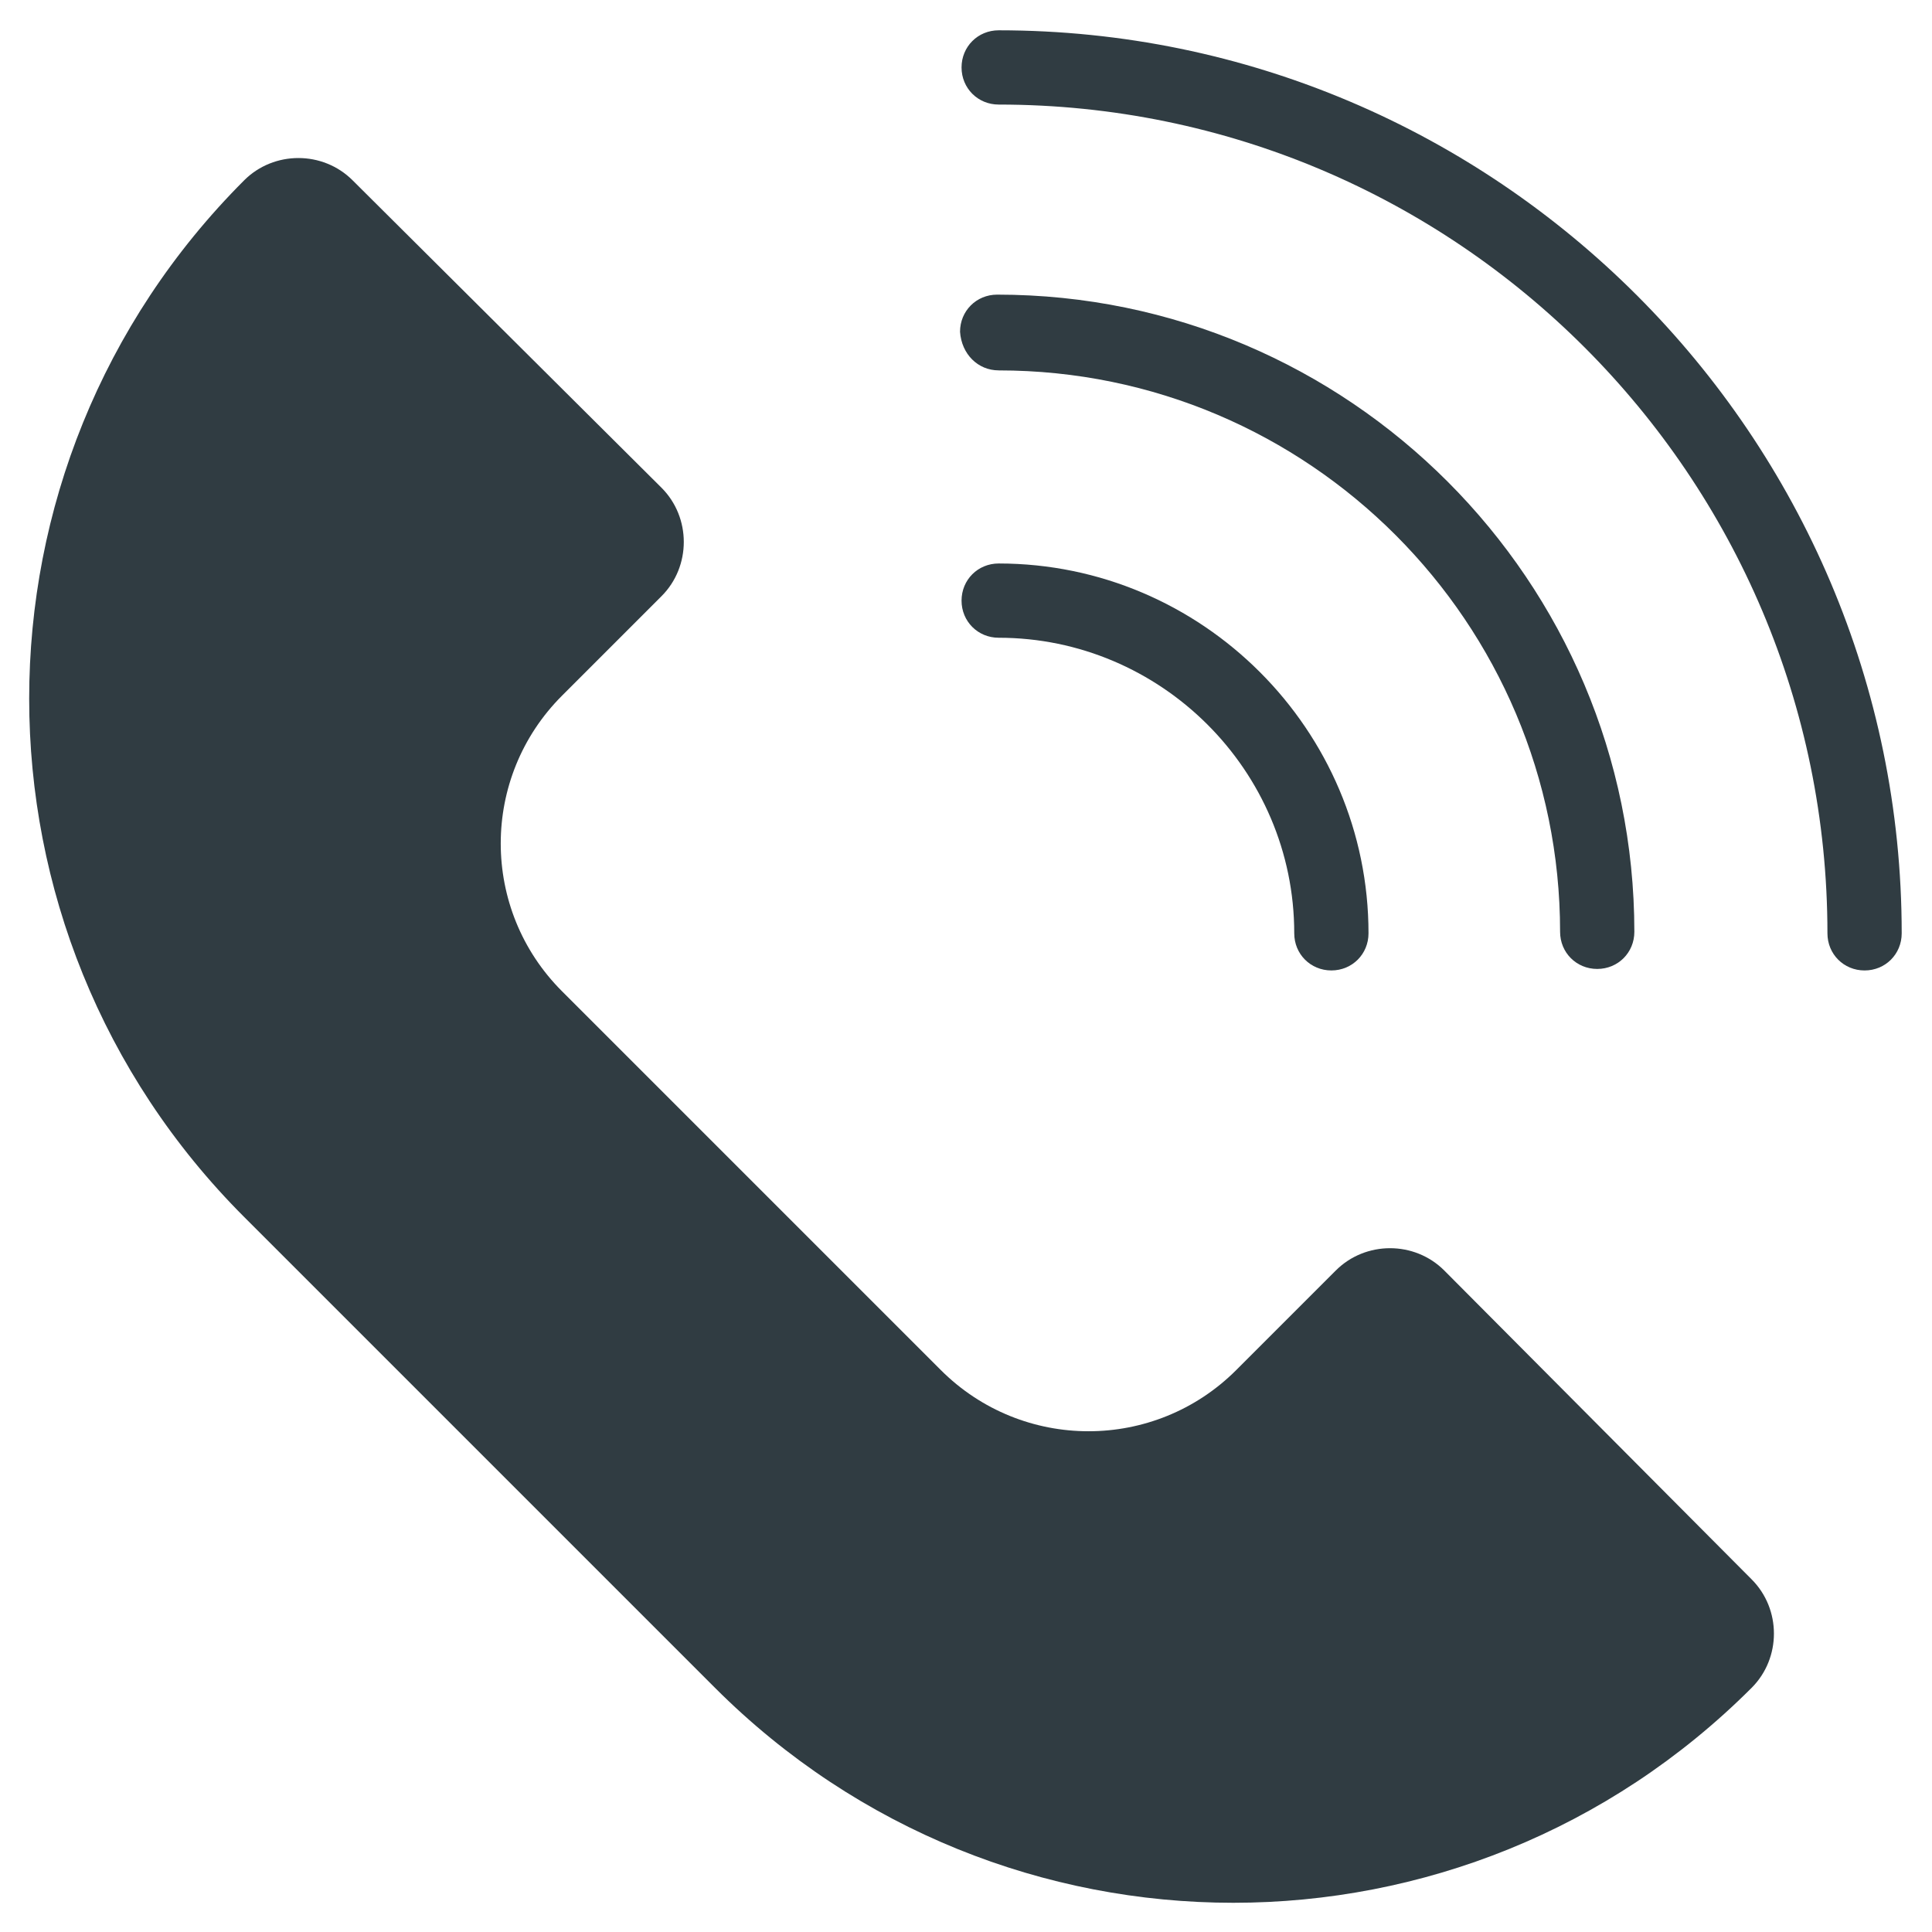<?xml version="1.0" encoding="UTF-8"?>
<!-- Uploaded to: SVG Repo, www.svgrepo.com, Generator: SVG Repo Mixer Tools -->
<svg width="800px" height="800px" version="1.1" viewBox="144 144 512 512" xmlns="http://www.w3.org/2000/svg">
 <g fill="#303c42">
  <path d="m526.74 480.69c-7.871-7.871-20.859-7.871-28.734 0l-26.371 26.371c-21.648 21.648-56.68 21.648-78.328 0l-100.37-100.37c-21.648-21.648-21.648-56.68 0-78.328l26.371-26.371c7.871-7.871 7.871-20.859 0-28.734l-81.867-81.473c-7.871-7.871-20.859-7.871-28.734 0-75.965 75.965-75.965 198.77 0 274.73l124.77 124.77c75.965 75.965 198.77 75.965 274.73 0 7.871-7.871 7.871-20.859 0-28.734z"/>
  <path d="m408.66 313.01c42.902 0 78.328 35.031 78.328 78.328 0 5.512 4.328 9.84 9.84 9.84s9.84-4.328 9.84-9.84c0-53.922-44.082-98.008-98.008-98.008-5.512 0-9.84 4.328-9.84 9.84s4.332 9.84 9.84 9.84z"/>
  <path d="m408.66 242.16c82.262 0 148.78 66.914 148.78 148.78 0 5.512 4.328 9.84 9.84 9.84 5.512 0 9.84-4.328 9.84-9.84 0-92.891-75.57-168.86-168.86-168.86-5.512 0-9.84 4.328-9.84 9.84 0.395 5.906 4.727 10.234 10.234 10.234z"/>
  <path d="m408.66 152.03c-5.512 0-9.84 4.328-9.84 9.84 0 5.508 4.332 9.84 9.84 9.84 121.23 0 219.63 98.398 219.63 219.63 0 5.512 4.328 9.84 9.84 9.84 5.512 0 9.84-4.328 9.84-9.84 0-131.86-107.45-239.31-239.31-239.31z"/>
 </g>
</svg>